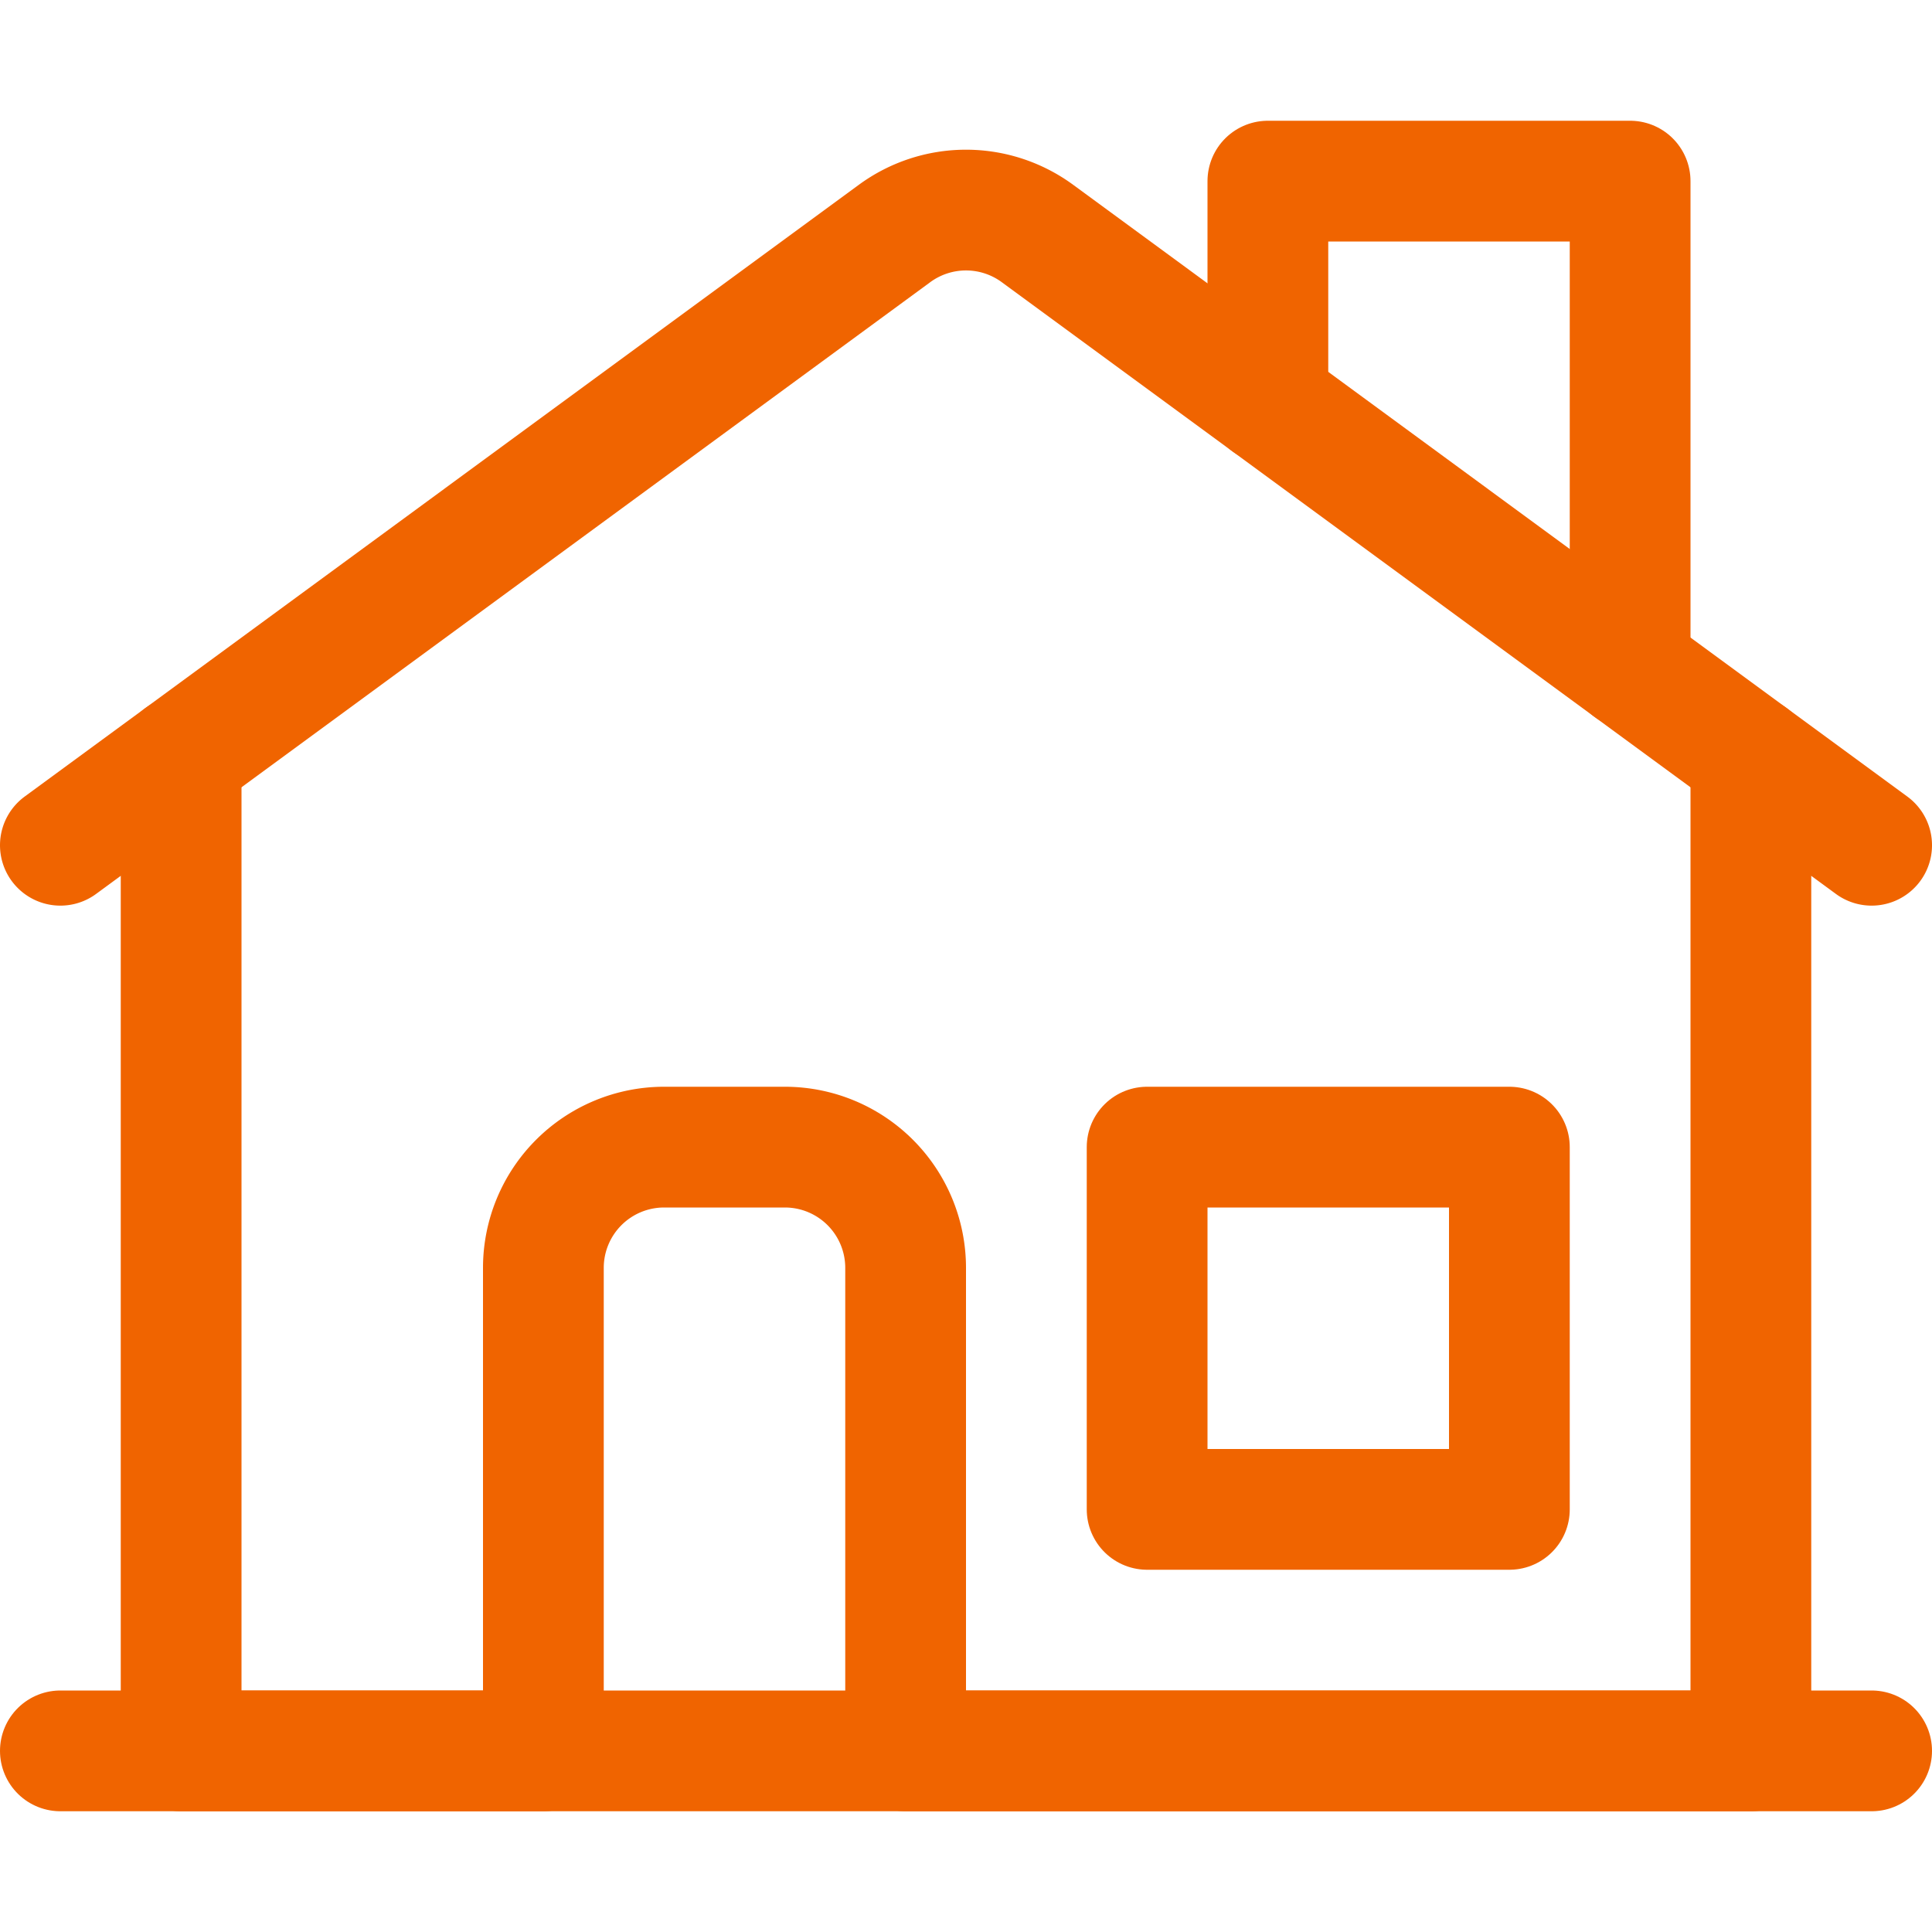 <svg xmlns="http://www.w3.org/2000/svg" viewBox="0 0 24 24"><defs><style>.a{fill:none;stroke:#f06400;stroke-linecap:round;stroke-linejoin:round;stroke-width:1.5px;}</style></defs><title>house-3</title><path class="a" d="M2.25,9.4V21.75h4.5v-6a1.5,1.5,0,0,1,1.5-1.5h1.5a1.5,1.5,0,0,1,1.5,1.5v6h10.5V9.4"/><path class="a" d="M23.25,10.5,12.887,2.9a1.5,1.5,0,0,0-1.774,0L.75,10.5"/><polyline class="a" points="15.75 5 15.75 2.25 20.25 2.25 20.25 8.3"/><rect class="a" x="14.25" y="14.25" width="4.5" height="4.5"/><line class="a" x1="0.75" y1="21.75" x2="23.25" y2="21.75"/></svg>
